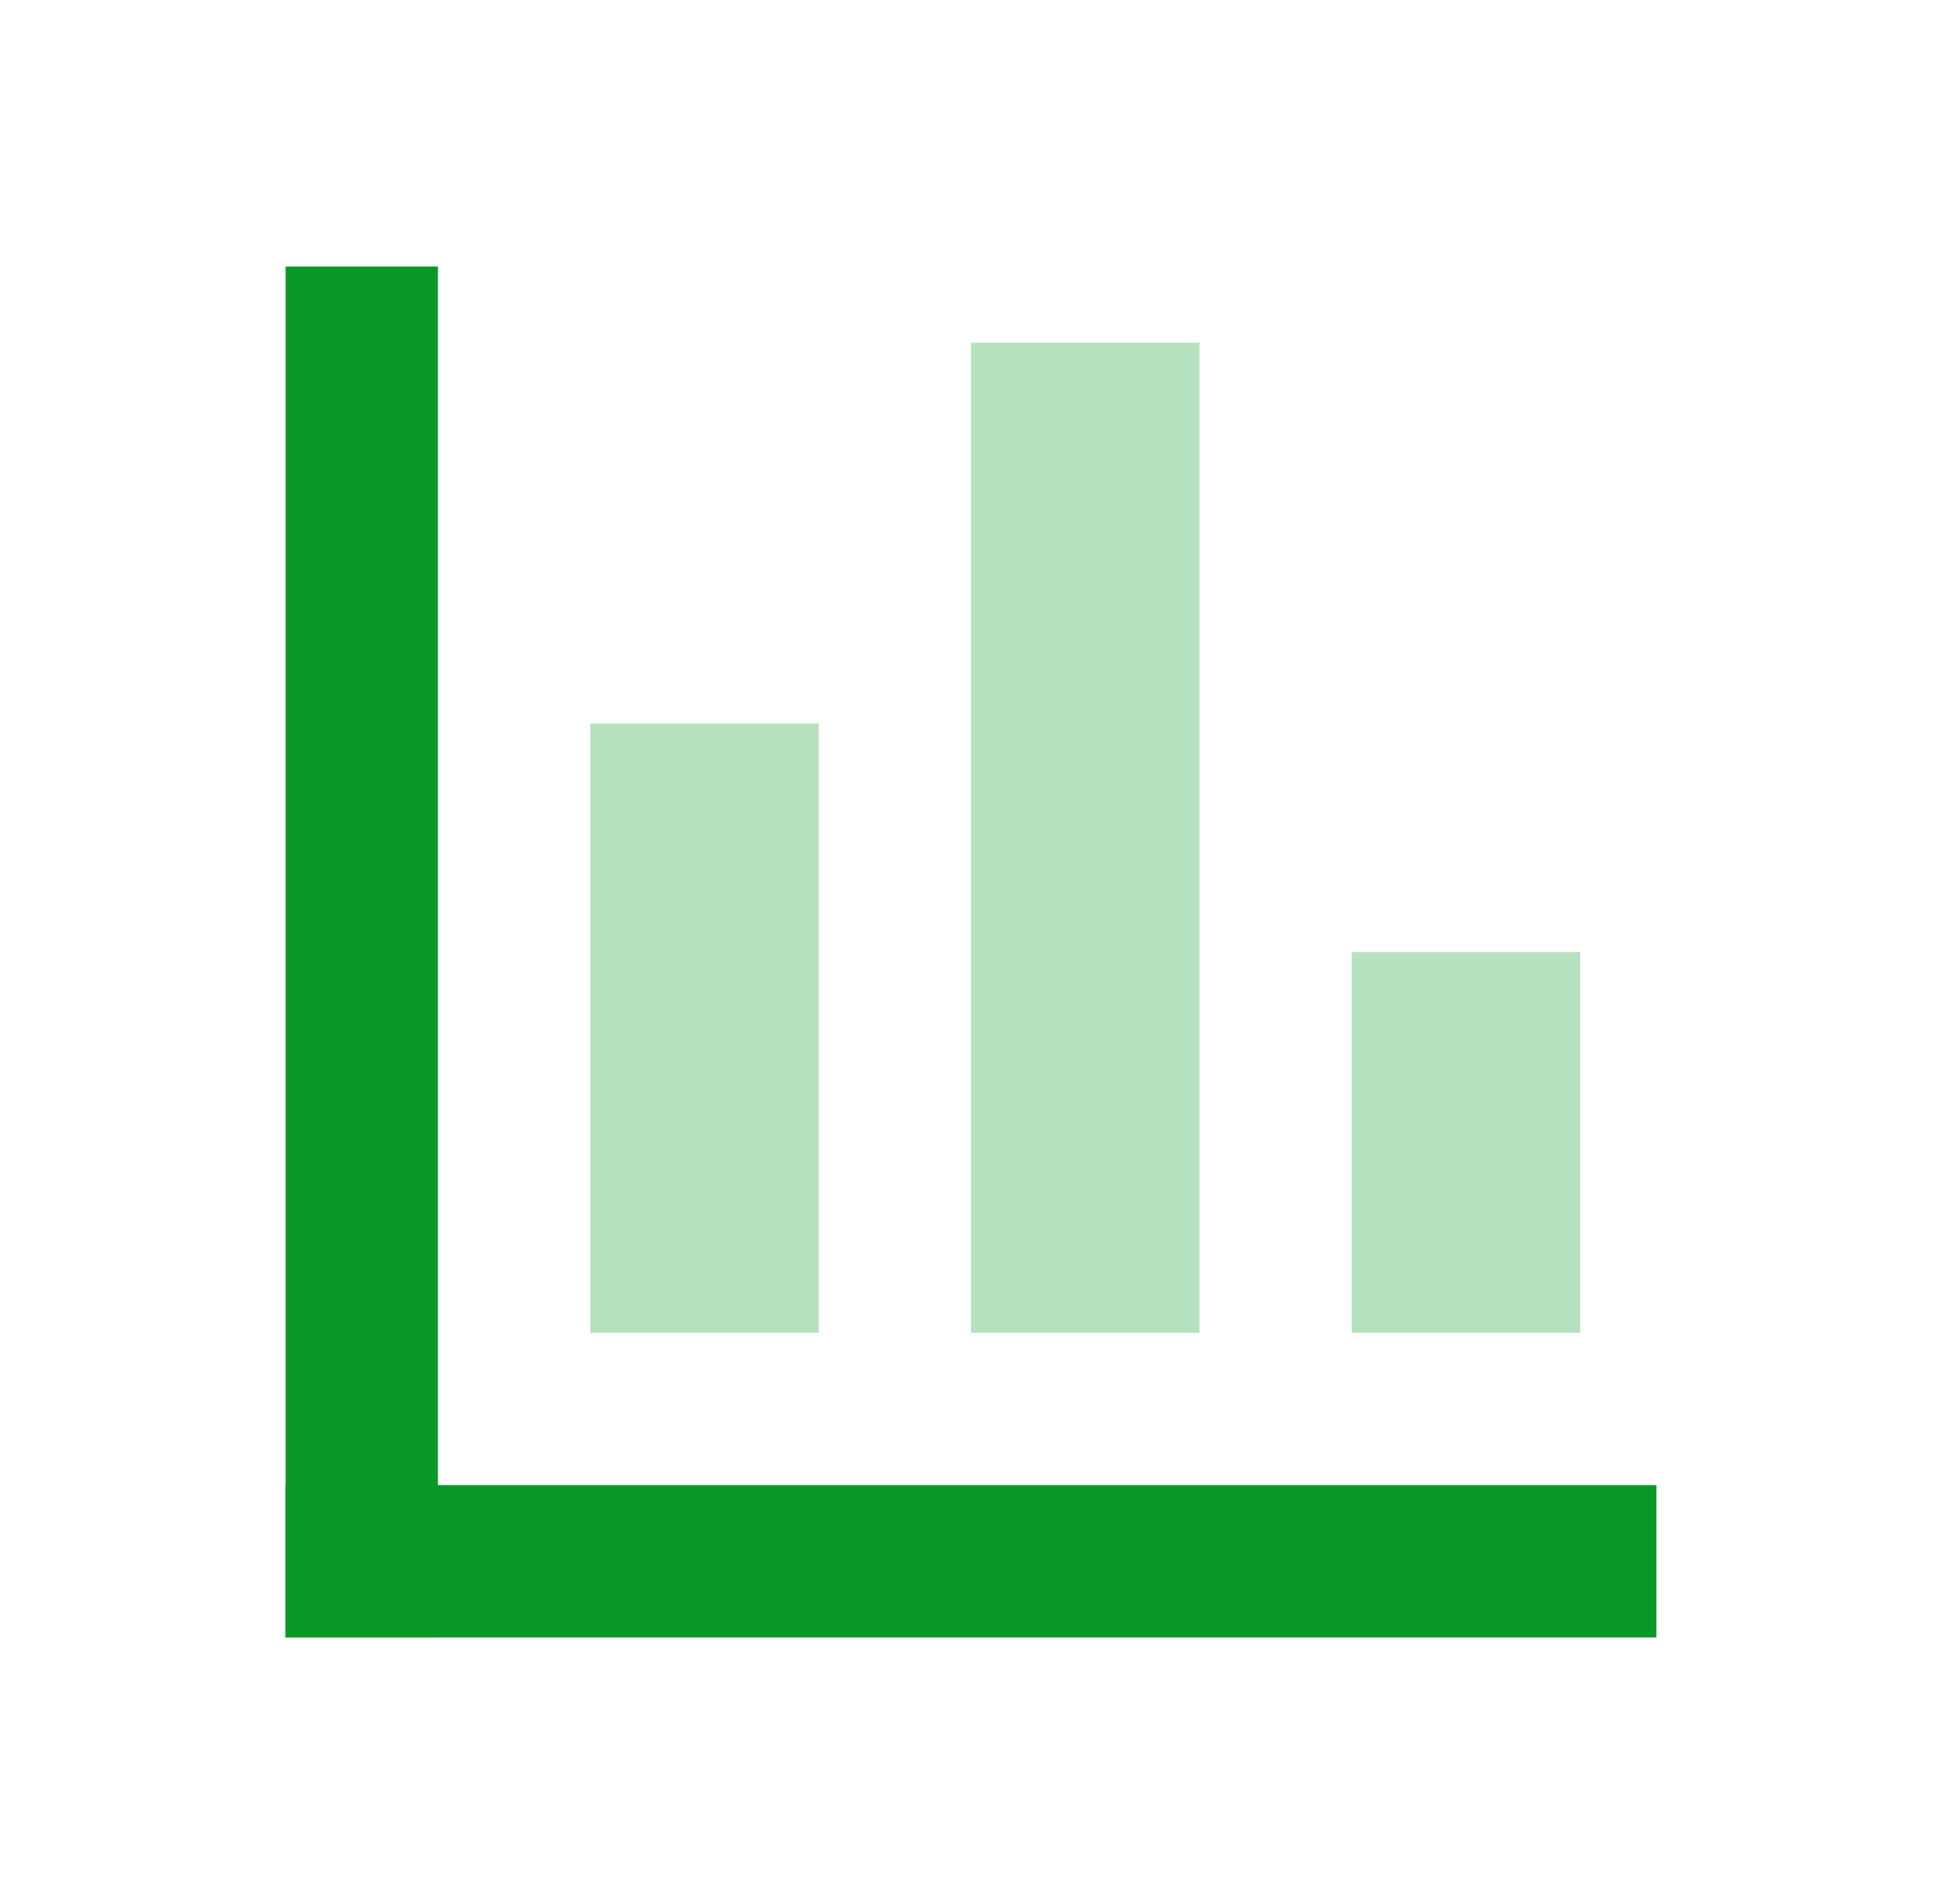 <svg width="51" height="50" viewBox="0 0 51 50" fill="none" xmlns="http://www.w3.org/2000/svg">
<path d="M11.5 7H7.5V43H11.5V7Z" fill="#0A9928"/>
<path opacity="0.3" d="M21.5 19H15.5V35H21.5V19Z" fill="#0A9928"/>
<path opacity="0.3" d="M31.5 9H25.5V35H31.5V9Z" fill="#0A9928"/>
<path opacity="0.3" d="M41.5 25H35.5V35H41.5V25Z" fill="#0A9928"/>
<path d="M7.5 39V43H43.5V39H7.5Z" fill="#0A9928"/>
</svg>
